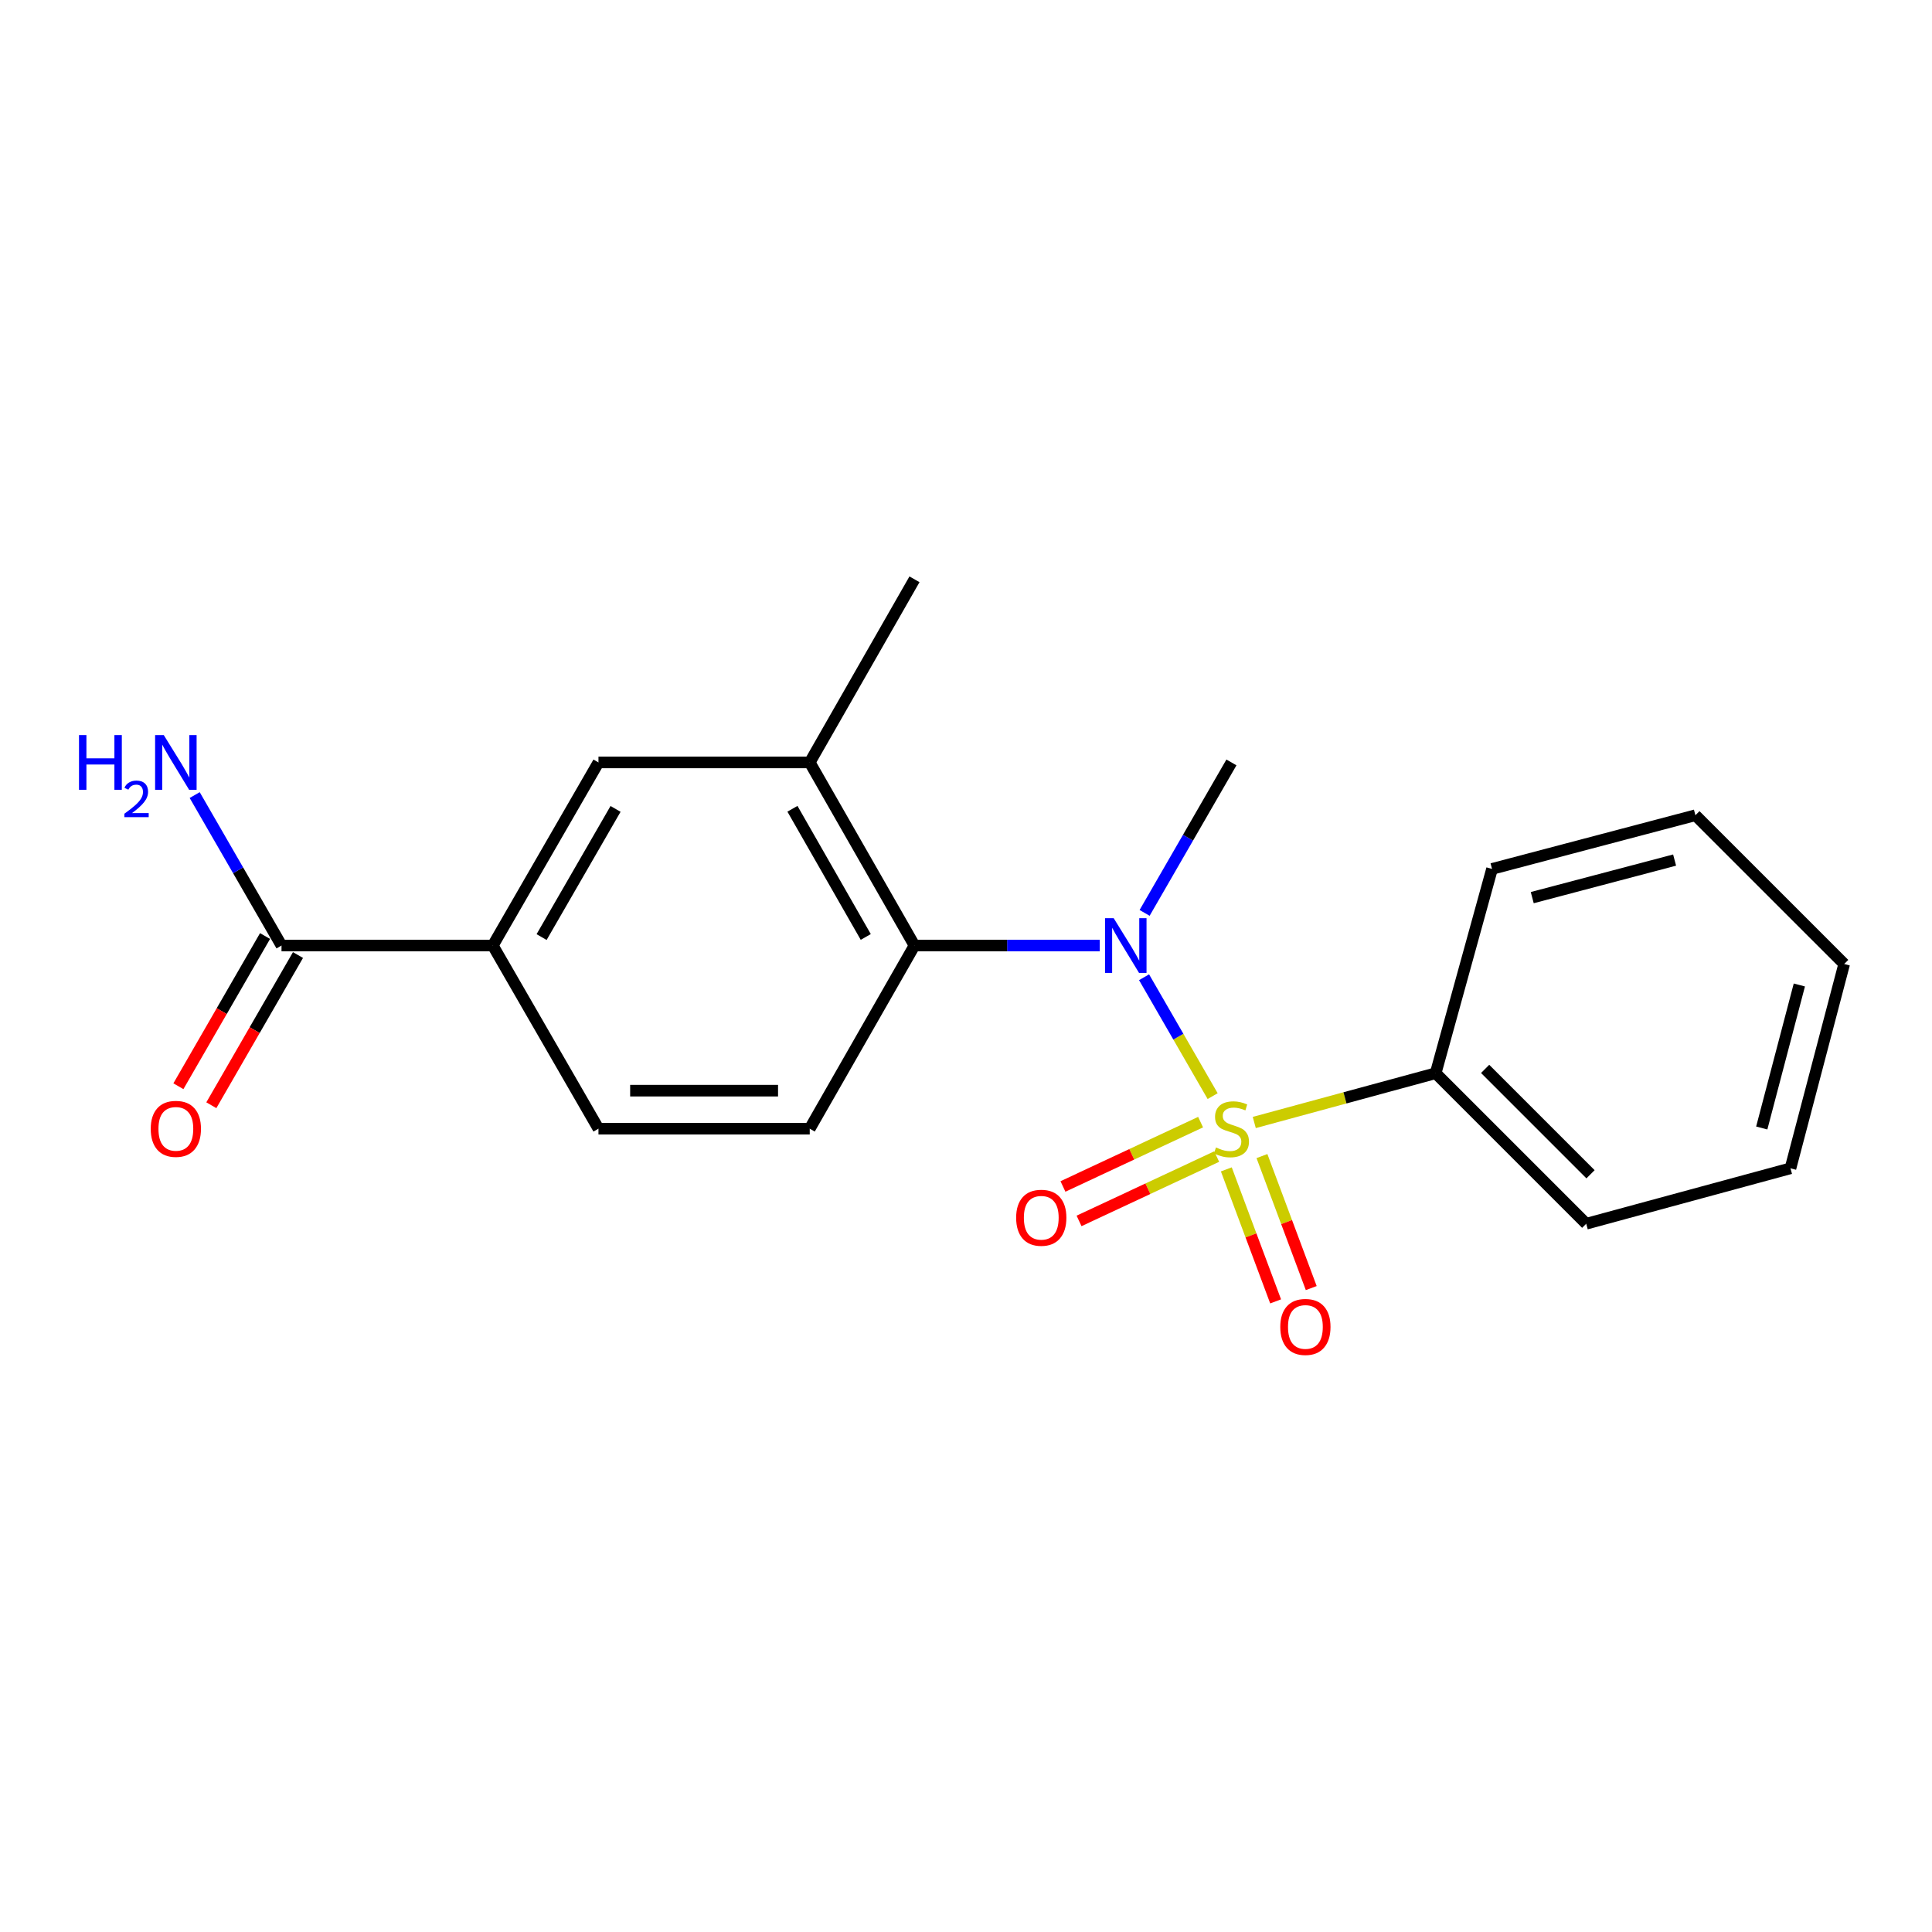 <?xml version='1.0' encoding='iso-8859-1'?>
<svg version='1.1' baseProfile='full'
              xmlns='http://www.w3.org/2000/svg'
                      xmlns:rdkit='http://www.rdkit.org/xml'
                      xmlns:xlink='http://www.w3.org/1999/xlink'
                  xml:space='preserve'
width='1000px' height='1000px' viewBox='0 0 1000 1000'>
<!-- END OF HEADER -->
<rect style='opacity:1.0;fill:#FFFFFF;stroke:none' width='1000' height='1000' x='0' y='0'> </rect>
<path class='bond-0' d='M 627.663,567.352 L 609.915,536.586' style='fill:none;fill-rule:evenodd;stroke:#CCCC00;stroke-width:6px;stroke-linecap:butt;stroke-linejoin:miter;stroke-opacity:1' />
<path class='bond-0' d='M 609.915,536.586 L 592.166,505.819' style='fill:none;fill-rule:evenodd;stroke:#0000FF;stroke-width:6px;stroke-linecap:butt;stroke-linejoin:miter;stroke-opacity:1' />
<path class='bond-5' d='M 621.423,580.807 L 585.802,597.46' style='fill:none;fill-rule:evenodd;stroke:#CCCC00;stroke-width:6px;stroke-linecap:butt;stroke-linejoin:miter;stroke-opacity:1' />
<path class='bond-5' d='M 585.802,597.46 L 550.181,614.113' style='fill:none;fill-rule:evenodd;stroke:#FF0000;stroke-width:6px;stroke-linecap:butt;stroke-linejoin:miter;stroke-opacity:1' />
<path class='bond-5' d='M 629.759,598.639 L 594.138,615.292' style='fill:none;fill-rule:evenodd;stroke:#CCCC00;stroke-width:6px;stroke-linecap:butt;stroke-linejoin:miter;stroke-opacity:1' />
<path class='bond-5' d='M 594.138,615.292 L 558.517,631.945' style='fill:none;fill-rule:evenodd;stroke:#FF0000;stroke-width:6px;stroke-linecap:butt;stroke-linejoin:miter;stroke-opacity:1' />
<path class='bond-6' d='M 634.745,605.267 L 647.502,639.431' style='fill:none;fill-rule:evenodd;stroke:#CCCC00;stroke-width:6px;stroke-linecap:butt;stroke-linejoin:miter;stroke-opacity:1' />
<path class='bond-6' d='M 647.502,639.431 L 660.259,673.595' style='fill:none;fill-rule:evenodd;stroke:#FF0000;stroke-width:6px;stroke-linecap:butt;stroke-linejoin:miter;stroke-opacity:1' />
<path class='bond-6' d='M 653.185,598.382 L 665.942,632.545' style='fill:none;fill-rule:evenodd;stroke:#CCCC00;stroke-width:6px;stroke-linecap:butt;stroke-linejoin:miter;stroke-opacity:1' />
<path class='bond-6' d='M 665.942,632.545 L 678.699,666.709' style='fill:none;fill-rule:evenodd;stroke:#FF0000;stroke-width:6px;stroke-linecap:butt;stroke-linejoin:miter;stroke-opacity:1' />
<path class='bond-7' d='M 649.206,580.998 L 696.153,568.245' style='fill:none;fill-rule:evenodd;stroke:#CCCC00;stroke-width:6px;stroke-linecap:butt;stroke-linejoin:miter;stroke-opacity:1' />
<path class='bond-7' d='M 696.153,568.245 L 743.099,555.492' style='fill:none;fill-rule:evenodd;stroke:#000000;stroke-width:6px;stroke-linecap:butt;stroke-linejoin:miter;stroke-opacity:1' />
<path class='bond-1' d='M 569.226,489.41 L 521.28,489.41' style='fill:none;fill-rule:evenodd;stroke:#0000FF;stroke-width:6px;stroke-linecap:butt;stroke-linejoin:miter;stroke-opacity:1' />
<path class='bond-1' d='M 521.28,489.41 L 473.335,489.41' style='fill:none;fill-rule:evenodd;stroke:#000000;stroke-width:6px;stroke-linecap:butt;stroke-linejoin:miter;stroke-opacity:1' />
<path class='bond-13' d='M 592.449,472.514 L 614.918,433.574' style='fill:none;fill-rule:evenodd;stroke:#0000FF;stroke-width:6px;stroke-linecap:butt;stroke-linejoin:miter;stroke-opacity:1' />
<path class='bond-13' d='M 614.918,433.574 L 637.387,394.633' style='fill:none;fill-rule:evenodd;stroke:#000000;stroke-width:6px;stroke-linecap:butt;stroke-linejoin:miter;stroke-opacity:1' />
<path class='bond-2' d='M 473.335,489.41 L 419.118,394.633' style='fill:none;fill-rule:evenodd;stroke:#000000;stroke-width:6px;stroke-linecap:butt;stroke-linejoin:miter;stroke-opacity:1' />
<path class='bond-2' d='M 448.117,484.967 L 410.165,418.623' style='fill:none;fill-rule:evenodd;stroke:#000000;stroke-width:6px;stroke-linecap:butt;stroke-linejoin:miter;stroke-opacity:1' />
<path class='bond-9' d='M 473.335,489.41 L 419.118,584.208' style='fill:none;fill-rule:evenodd;stroke:#000000;stroke-width:6px;stroke-linecap:butt;stroke-linejoin:miter;stroke-opacity:1' />
<path class='bond-8' d='M 419.118,394.633 L 309.764,394.633' style='fill:none;fill-rule:evenodd;stroke:#000000;stroke-width:6px;stroke-linecap:butt;stroke-linejoin:miter;stroke-opacity:1' />
<path class='bond-14' d='M 419.118,394.633 L 473.335,299.845' style='fill:none;fill-rule:evenodd;stroke:#000000;stroke-width:6px;stroke-linecap:butt;stroke-linejoin:miter;stroke-opacity:1' />
<path class='bond-3' d='M 145.712,489.41 L 255.077,489.41' style='fill:none;fill-rule:evenodd;stroke:#000000;stroke-width:6px;stroke-linecap:butt;stroke-linejoin:miter;stroke-opacity:1' />
<path class='bond-11' d='M 137.187,484.492 L 114.763,523.363' style='fill:none;fill-rule:evenodd;stroke:#000000;stroke-width:6px;stroke-linecap:butt;stroke-linejoin:miter;stroke-opacity:1' />
<path class='bond-11' d='M 114.763,523.363 L 92.339,562.234' style='fill:none;fill-rule:evenodd;stroke:#FF0000;stroke-width:6px;stroke-linecap:butt;stroke-linejoin:miter;stroke-opacity:1' />
<path class='bond-11' d='M 154.237,494.328 L 131.813,533.199' style='fill:none;fill-rule:evenodd;stroke:#000000;stroke-width:6px;stroke-linecap:butt;stroke-linejoin:miter;stroke-opacity:1' />
<path class='bond-11' d='M 131.813,533.199 L 109.389,572.07' style='fill:none;fill-rule:evenodd;stroke:#FF0000;stroke-width:6px;stroke-linecap:butt;stroke-linejoin:miter;stroke-opacity:1' />
<path class='bond-12' d='M 145.712,489.41 L 123.243,450.469' style='fill:none;fill-rule:evenodd;stroke:#000000;stroke-width:6px;stroke-linecap:butt;stroke-linejoin:miter;stroke-opacity:1' />
<path class='bond-12' d='M 123.243,450.469 L 100.773,411.529' style='fill:none;fill-rule:evenodd;stroke:#0000FF;stroke-width:6px;stroke-linecap:butt;stroke-linejoin:miter;stroke-opacity:1' />
<path class='bond-4' d='M 255.077,489.41 L 309.764,584.208' style='fill:none;fill-rule:evenodd;stroke:#000000;stroke-width:6px;stroke-linecap:butt;stroke-linejoin:miter;stroke-opacity:1' />
<path class='bond-21' d='M 255.077,489.41 L 309.764,394.633' style='fill:none;fill-rule:evenodd;stroke:#000000;stroke-width:6px;stroke-linecap:butt;stroke-linejoin:miter;stroke-opacity:1' />
<path class='bond-21' d='M 280.329,485.031 L 318.61,418.687' style='fill:none;fill-rule:evenodd;stroke:#000000;stroke-width:6px;stroke-linecap:butt;stroke-linejoin:miter;stroke-opacity:1' />
<path class='bond-15' d='M 743.099,555.492 L 821.025,633.406' style='fill:none;fill-rule:evenodd;stroke:#000000;stroke-width:6px;stroke-linecap:butt;stroke-linejoin:miter;stroke-opacity:1' />
<path class='bond-15' d='M 768.706,553.26 L 823.253,607.8' style='fill:none;fill-rule:evenodd;stroke:#000000;stroke-width:6px;stroke-linecap:butt;stroke-linejoin:miter;stroke-opacity:1' />
<path class='bond-16' d='M 743.099,555.492 L 772.275,449.747' style='fill:none;fill-rule:evenodd;stroke:#000000;stroke-width:6px;stroke-linecap:butt;stroke-linejoin:miter;stroke-opacity:1' />
<path class='bond-10' d='M 419.118,584.208 L 309.764,584.208' style='fill:none;fill-rule:evenodd;stroke:#000000;stroke-width:6px;stroke-linecap:butt;stroke-linejoin:miter;stroke-opacity:1' />
<path class='bond-10' d='M 402.715,564.525 L 326.167,564.525' style='fill:none;fill-rule:evenodd;stroke:#000000;stroke-width:6px;stroke-linecap:butt;stroke-linejoin:miter;stroke-opacity:1' />
<path class='bond-18' d='M 821.025,633.406 L 926.748,604.712' style='fill:none;fill-rule:evenodd;stroke:#000000;stroke-width:6px;stroke-linecap:butt;stroke-linejoin:miter;stroke-opacity:1' />
<path class='bond-17' d='M 772.275,449.747 L 877.539,421.971' style='fill:none;fill-rule:evenodd;stroke:#000000;stroke-width:6px;stroke-linecap:butt;stroke-linejoin:miter;stroke-opacity:1' />
<path class='bond-17' d='M 793.087,464.613 L 866.771,445.17' style='fill:none;fill-rule:evenodd;stroke:#000000;stroke-width:6px;stroke-linecap:butt;stroke-linejoin:miter;stroke-opacity:1' />
<path class='bond-19' d='M 877.539,421.971 L 954.545,498.967' style='fill:none;fill-rule:evenodd;stroke:#000000;stroke-width:6px;stroke-linecap:butt;stroke-linejoin:miter;stroke-opacity:1' />
<path class='bond-20' d='M 926.748,604.712 L 954.545,498.967' style='fill:none;fill-rule:evenodd;stroke:#000000;stroke-width:6px;stroke-linecap:butt;stroke-linejoin:miter;stroke-opacity:1' />
<path class='bond-20' d='M 911.881,583.846 L 931.339,509.825' style='fill:none;fill-rule:evenodd;stroke:#000000;stroke-width:6px;stroke-linecap:butt;stroke-linejoin:miter;stroke-opacity:1' />
<path  class='atom-0' d='M 629.387 593.928
Q 629.707 594.048, 631.027 594.608
Q 632.347 595.168, 633.787 595.528
Q 635.267 595.848, 636.707 595.848
Q 639.387 595.848, 640.947 594.568
Q 642.507 593.248, 642.507 590.968
Q 642.507 589.408, 641.707 588.448
Q 640.947 587.488, 639.747 586.968
Q 638.547 586.448, 636.547 585.848
Q 634.027 585.088, 632.507 584.368
Q 631.027 583.648, 629.947 582.128
Q 628.907 580.608, 628.907 578.048
Q 628.907 574.488, 631.307 572.288
Q 633.747 570.088, 638.547 570.088
Q 641.827 570.088, 645.547 571.648
L 644.627 574.728
Q 641.227 573.328, 638.667 573.328
Q 635.907 573.328, 634.387 574.488
Q 632.867 575.608, 632.907 577.568
Q 632.907 579.088, 633.667 580.008
Q 634.467 580.928, 635.587 581.448
Q 636.747 581.968, 638.667 582.568
Q 641.227 583.368, 642.747 584.168
Q 644.267 584.968, 645.347 586.608
Q 646.467 588.208, 646.467 590.968
Q 646.467 594.888, 643.827 597.008
Q 641.227 599.088, 636.867 599.088
Q 634.347 599.088, 632.427 598.528
Q 630.547 598.008, 628.307 597.088
L 629.387 593.928
' fill='#CCCC00'/>
<path  class='atom-1' d='M 576.44 475.25
L 585.72 490.25
Q 586.64 491.73, 588.12 494.41
Q 589.6 497.09, 589.68 497.25
L 589.68 475.25
L 593.44 475.25
L 593.44 503.57
L 589.56 503.57
L 579.6 487.17
Q 578.44 485.25, 577.2 483.05
Q 576 480.85, 575.64 480.17
L 575.64 503.57
L 571.96 503.57
L 571.96 475.25
L 576.44 475.25
' fill='#0000FF'/>
<path  class='atom-6' d='M 525.958 630.304
Q 525.958 623.504, 529.318 619.704
Q 532.678 615.904, 538.958 615.904
Q 545.238 615.904, 548.598 619.704
Q 551.958 623.504, 551.958 630.304
Q 551.958 637.184, 548.558 641.104
Q 545.158 644.984, 538.958 644.984
Q 532.718 644.984, 529.318 641.104
Q 525.958 637.224, 525.958 630.304
M 538.958 641.784
Q 543.278 641.784, 545.598 638.904
Q 547.958 635.984, 547.958 630.304
Q 547.958 624.744, 545.598 621.944
Q 543.278 619.104, 538.958 619.104
Q 534.638 619.104, 532.278 621.904
Q 529.958 624.704, 529.958 630.304
Q 529.958 636.024, 532.278 638.904
Q 534.638 641.784, 538.958 641.784
' fill='#FF0000'/>
<path  class='atom-7' d='M 662.672 686.818
Q 662.672 680.018, 666.032 676.218
Q 669.392 672.418, 675.672 672.418
Q 681.952 672.418, 685.312 676.218
Q 688.672 680.018, 688.672 686.818
Q 688.672 693.698, 685.272 697.618
Q 681.872 701.498, 675.672 701.498
Q 669.432 701.498, 666.032 697.618
Q 662.672 693.738, 662.672 686.818
M 675.672 698.298
Q 679.992 698.298, 682.312 695.418
Q 684.672 692.498, 684.672 686.818
Q 684.672 681.258, 682.312 678.458
Q 679.992 675.618, 675.672 675.618
Q 671.352 675.618, 668.992 678.418
Q 666.672 681.218, 666.672 686.818
Q 666.672 692.538, 668.992 695.418
Q 671.352 698.298, 675.672 698.298
' fill='#FF0000'/>
<path  class='atom-12' d='M 78.024 584.288
Q 78.024 577.488, 81.384 573.688
Q 84.744 569.888, 91.024 569.888
Q 97.304 569.888, 100.664 573.688
Q 104.024 577.488, 104.024 584.288
Q 104.024 591.168, 100.624 595.088
Q 97.224 598.968, 91.024 598.968
Q 84.784 598.968, 81.384 595.088
Q 78.024 591.208, 78.024 584.288
M 91.024 595.768
Q 95.344 595.768, 97.664 592.888
Q 100.024 589.968, 100.024 584.288
Q 100.024 578.728, 97.664 575.928
Q 95.344 573.088, 91.024 573.088
Q 86.704 573.088, 84.344 575.888
Q 82.024 578.688, 82.024 584.288
Q 82.024 590.008, 84.344 592.888
Q 86.704 595.768, 91.024 595.768
' fill='#FF0000'/>
<path  class='atom-13' d='M 40.892 380.473
L 44.732 380.473
L 44.732 392.513
L 59.212 392.513
L 59.212 380.473
L 63.052 380.473
L 63.052 408.793
L 59.212 408.793
L 59.212 395.713
L 44.732 395.713
L 44.732 408.793
L 40.892 408.793
L 40.892 380.473
' fill='#0000FF'/>
<path  class='atom-13' d='M 64.424 407.799
Q 65.111 406.031, 66.748 405.054
Q 68.384 404.051, 70.655 404.051
Q 73.48 404.051, 75.064 405.582
Q 76.648 407.113, 76.648 409.832
Q 76.648 412.604, 74.588 415.191
Q 72.556 417.779, 68.332 420.841
L 76.964 420.841
L 76.964 422.953
L 64.372 422.953
L 64.372 421.184
Q 67.856 418.703, 69.916 416.855
Q 72.001 415.007, 73.004 413.343
Q 74.008 411.68, 74.008 409.964
Q 74.008 408.169, 73.11 407.166
Q 72.212 406.163, 70.655 406.163
Q 69.15 406.163, 68.147 406.77
Q 67.144 407.377, 66.431 408.723
L 64.424 407.799
' fill='#0000FF'/>
<path  class='atom-13' d='M 84.764 380.473
L 94.044 395.473
Q 94.964 396.953, 96.444 399.633
Q 97.924 402.313, 98.004 402.473
L 98.004 380.473
L 101.764 380.473
L 101.764 408.793
L 97.884 408.793
L 87.924 392.393
Q 86.764 390.473, 85.524 388.273
Q 84.324 386.073, 83.964 385.393
L 83.964 408.793
L 80.284 408.793
L 80.284 380.473
L 84.764 380.473
' fill='#0000FF'/>
</svg>
